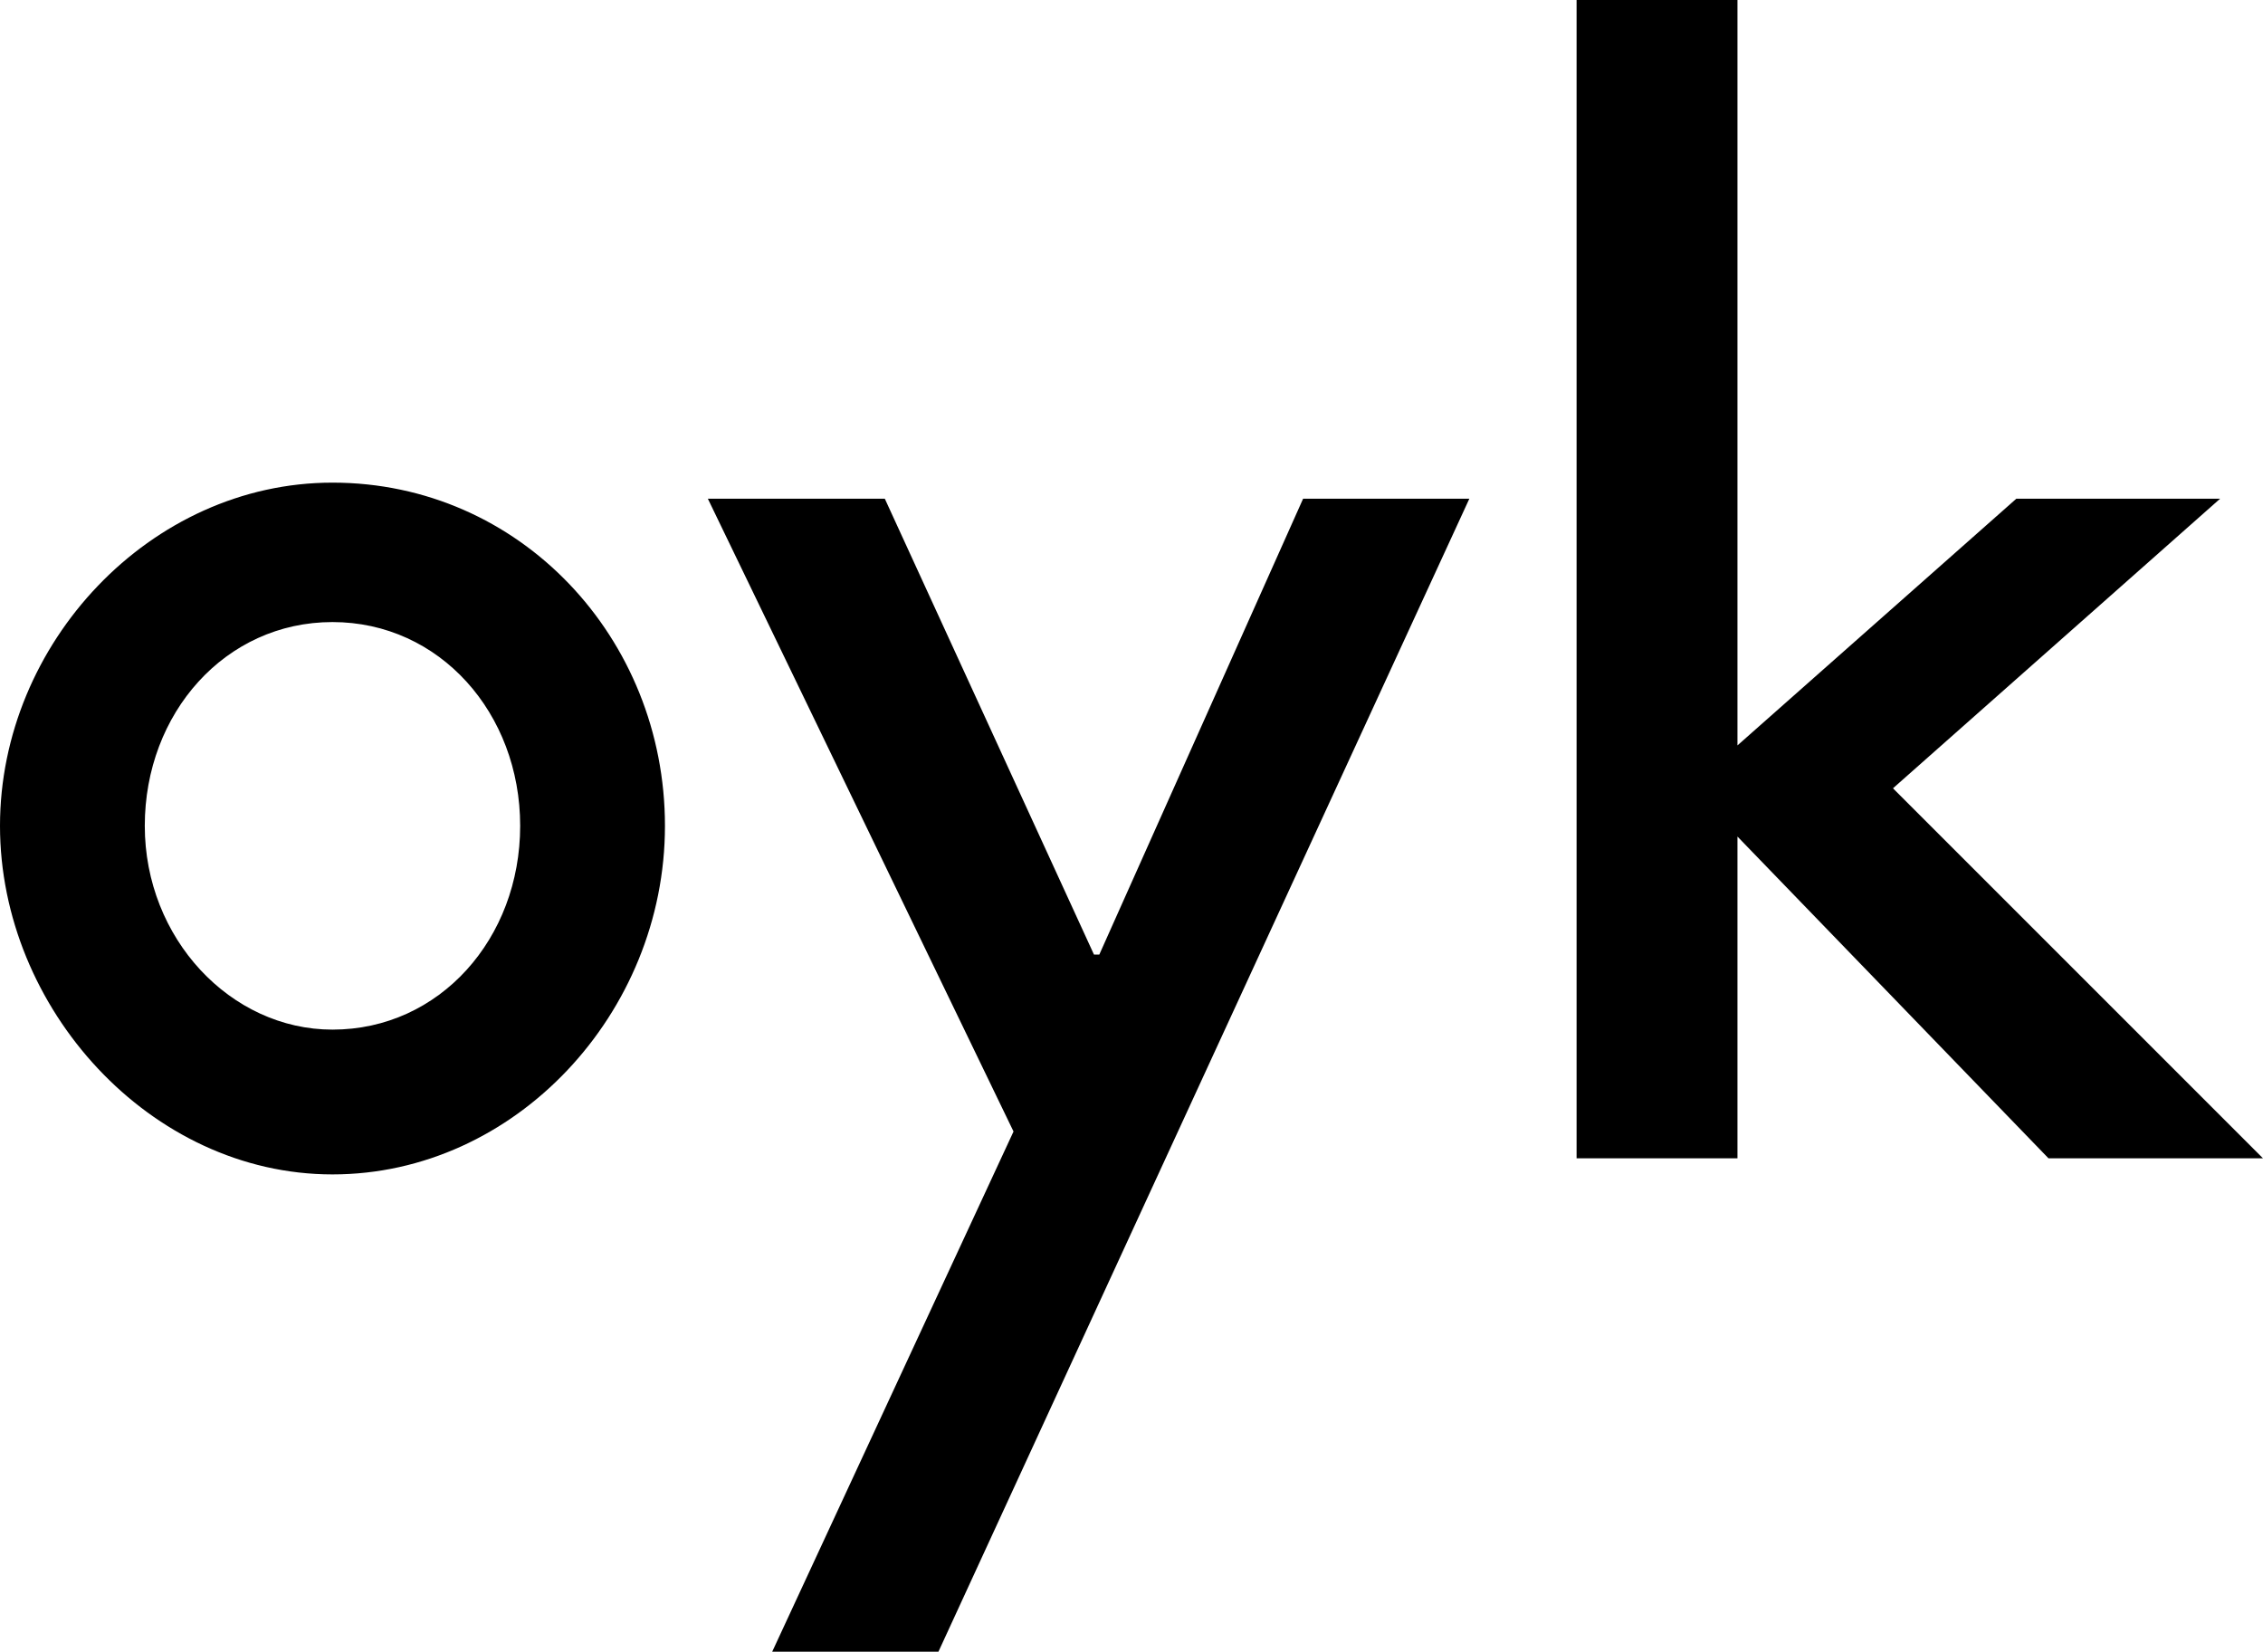 <svg xmlns="http://www.w3.org/2000/svg" data-name="레이어 2" viewBox="0 0 42.2 30.8"><path d="m24.3 9.3-3.8 8.5h-.1l-3.9-8.5h-3.3l5.7 11.8-4.5 9.7h3.1l9.9-21.5h-3.1zM6.2 19.2c-1.9 0-3.5-1.7-3.5-3.8s1.5-3.8 3.5-3.8 3.5 1.7 3.5 3.8-1.5 3.8-3.5 3.8M6.2 9C2.8 9 0 12 0 15.4s2.8 6.5 6.2 6.5 6.2-3 6.2-6.5S9.7 9 6.2 9m36 12.6-6.9-6.9 6.1-5.4h-3.8l-5.2 4.6V0h-3v21.6h3v-6l5.8 6h4z"/></svg>